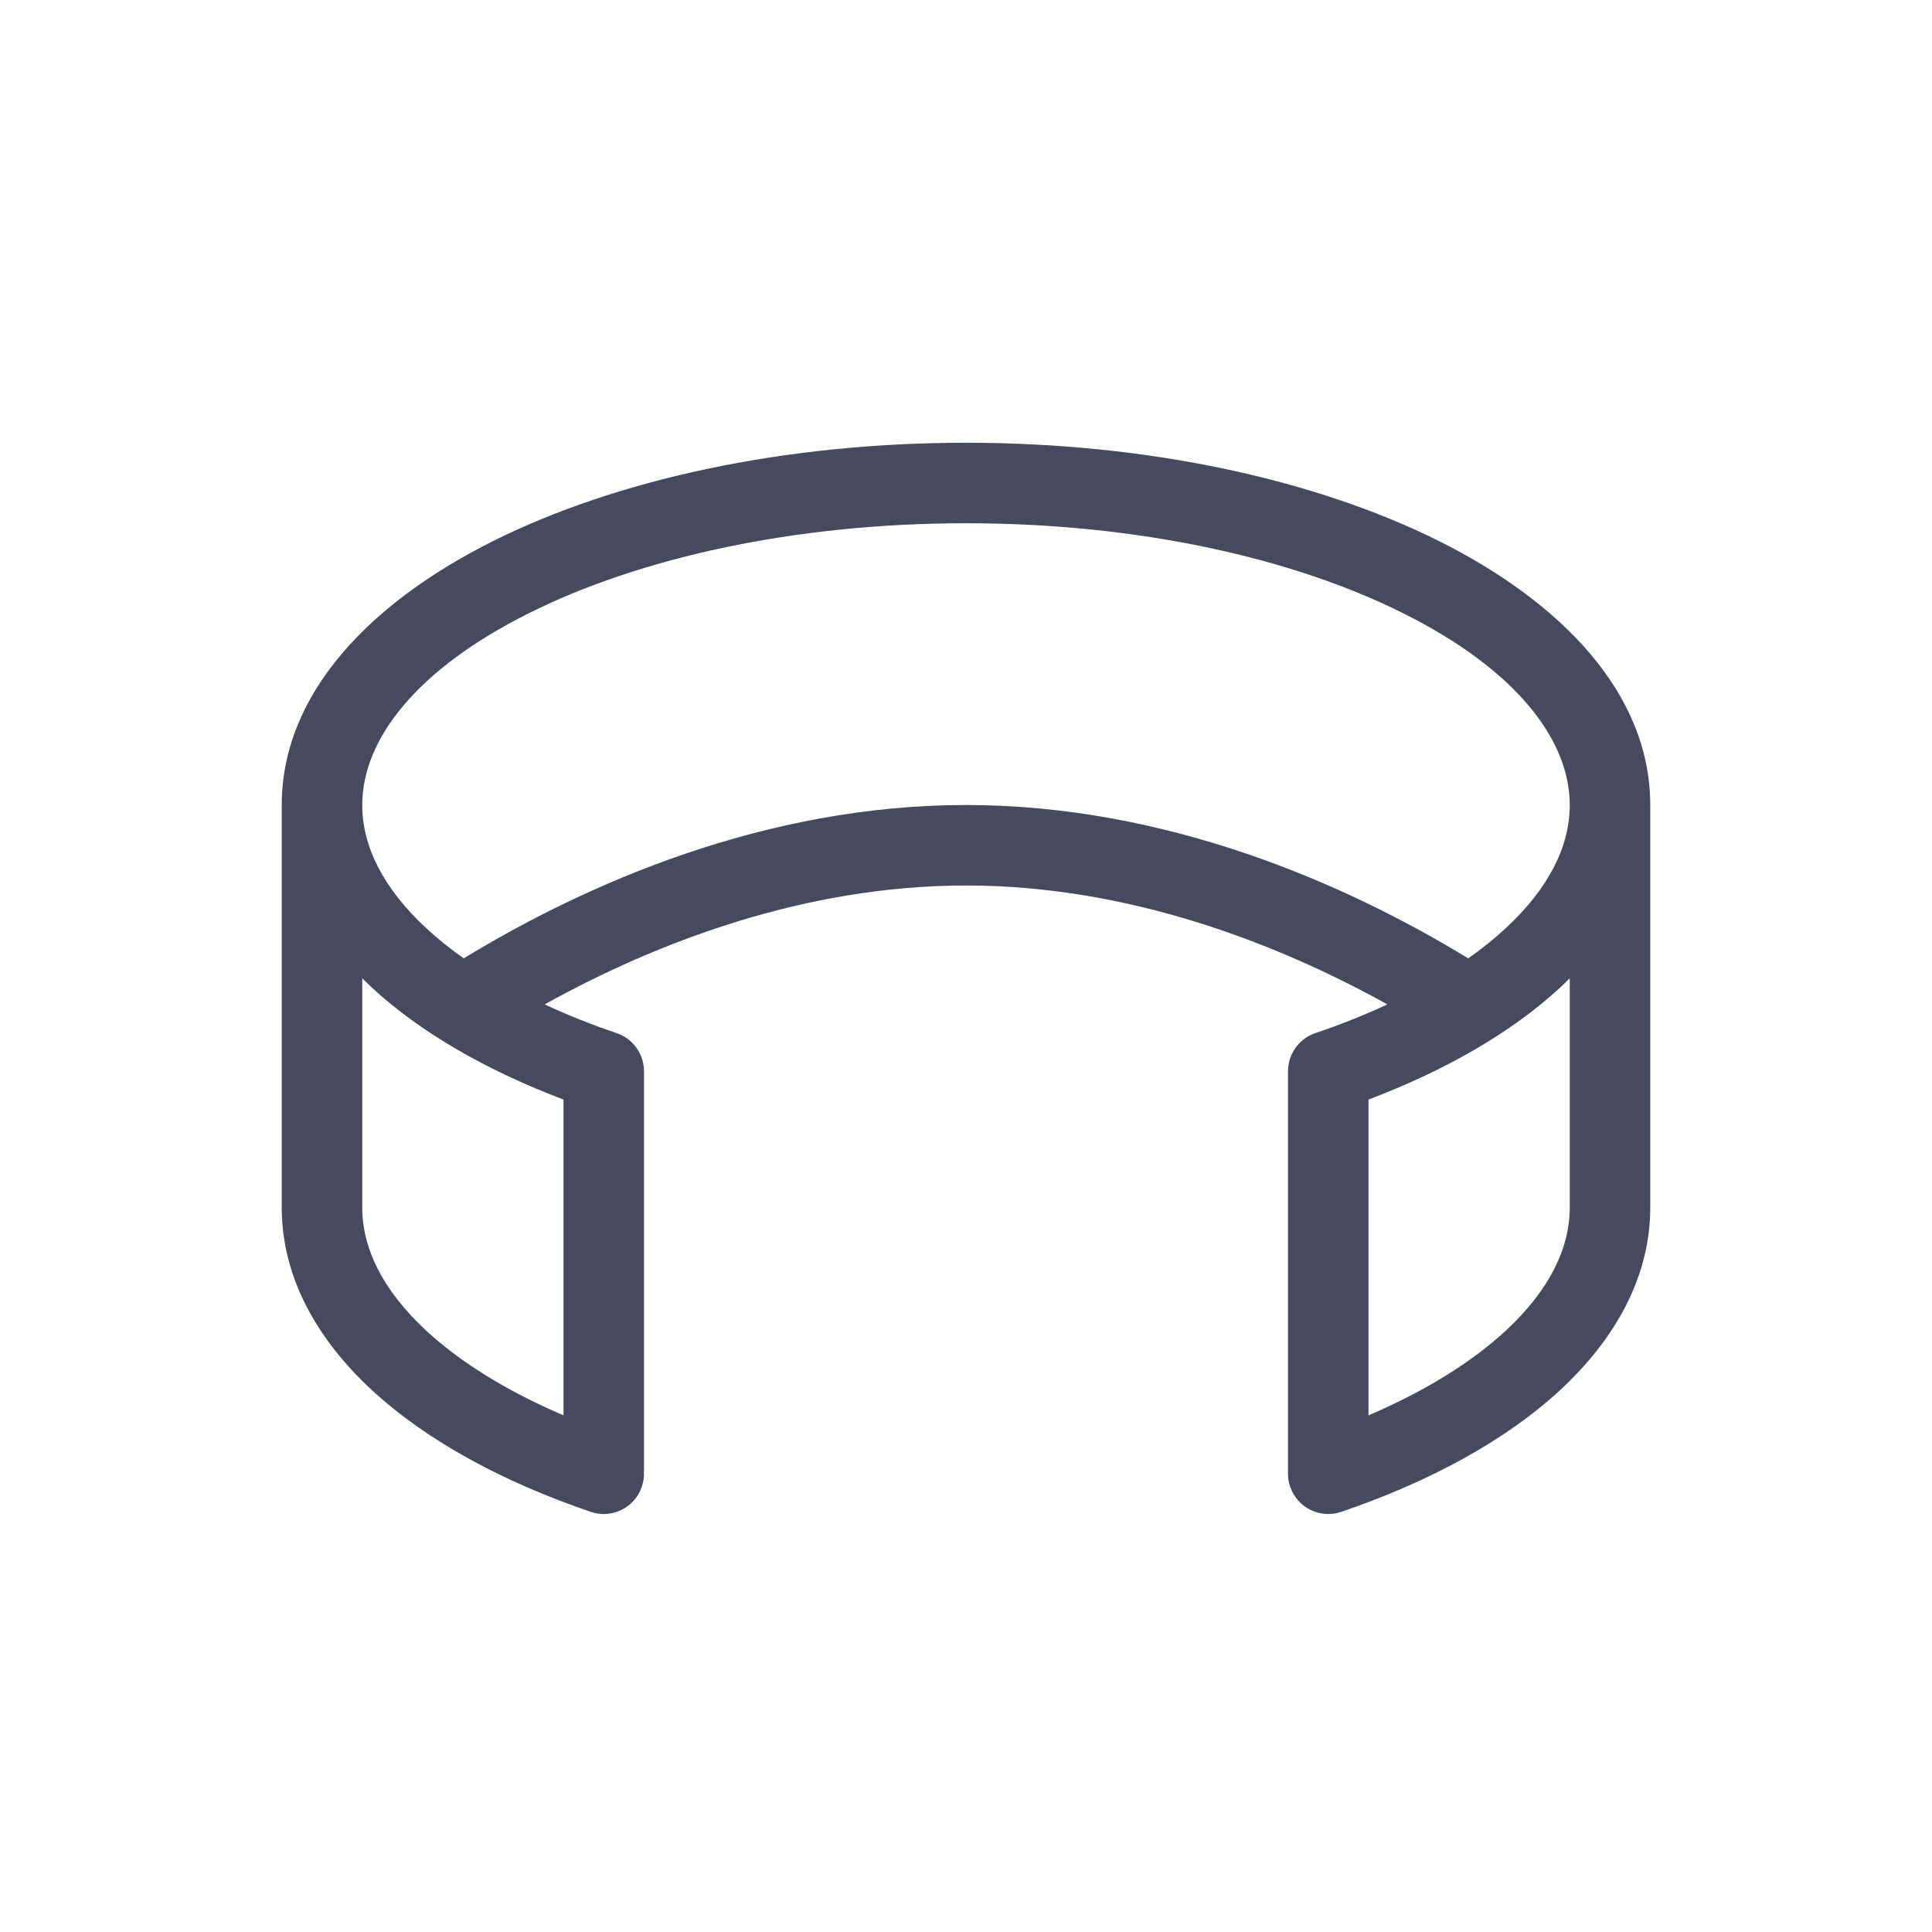 <svg width="24" height="24" viewBox="0 0 24 24" fill="none" xmlns="http://www.w3.org/2000/svg">
<path fill-rule="evenodd" clip-rule="evenodd" d="M20.5 15C20.5 15.868 20.06 16.639 19.382 17.267C18.705 17.893 17.762 18.406 16.661 18.781C16.4 18.87 16.116 18.73 16.027 18.469C16.006 18.409 15.998 18.347 16 18.287L16 18.271V13.308C16 13.094 16.136 12.903 16.339 12.834C16.658 12.726 16.957 12.606 17.234 12.477C15.852 11.71 14.009 11 12 11C9.991 11 8.148 11.71 6.766 12.477C7.042 12.606 7.342 12.726 7.661 12.834C7.864 12.903 8 13.094 8 13.308V18.258C8 18.266 8 18.274 7.999 18.282C8.003 18.343 7.994 18.407 7.973 18.469C7.884 18.73 7.6 18.87 7.339 18.781C6.238 18.406 5.295 17.893 4.618 17.267C3.94 16.639 3.5 15.868 3.5 15V10C3.5 8.604 4.619 7.475 6.12 6.724C7.65 5.959 9.73 5.5 12 5.5C14.27 5.5 16.35 5.959 17.881 6.724C19.381 7.475 20.5 8.604 20.5 10V15ZM6.567 7.619C5.172 8.316 4.5 9.187 4.5 10C4.5 10.507 4.754 11.03 5.297 11.532C5.435 11.66 5.59 11.785 5.761 11.905C7.273 10.983 9.499 10 12 10C14.501 10 16.727 10.983 18.239 11.905C18.41 11.785 18.565 11.66 18.703 11.532C19.246 11.03 19.5 10.507 19.5 10C19.5 9.187 18.828 8.316 17.433 7.619C16.069 6.936 14.148 6.5 12 6.5C9.852 6.5 7.931 6.936 6.567 7.619ZM19.5 12.153C19.462 12.191 19.422 12.229 19.382 12.267C18.775 12.827 17.955 13.298 17 13.659V17.582C17.706 17.28 18.282 16.921 18.703 16.532C19.246 16.029 19.5 15.507 19.5 15V12.153ZM4.5 12.153V15C4.5 15.507 4.754 16.029 5.297 16.532C5.718 16.921 6.294 17.28 7 17.582V13.659C6.045 13.298 5.225 12.827 4.618 12.267C4.578 12.229 4.539 12.191 4.5 12.153Z" fill="#47495F"/>
</svg>
